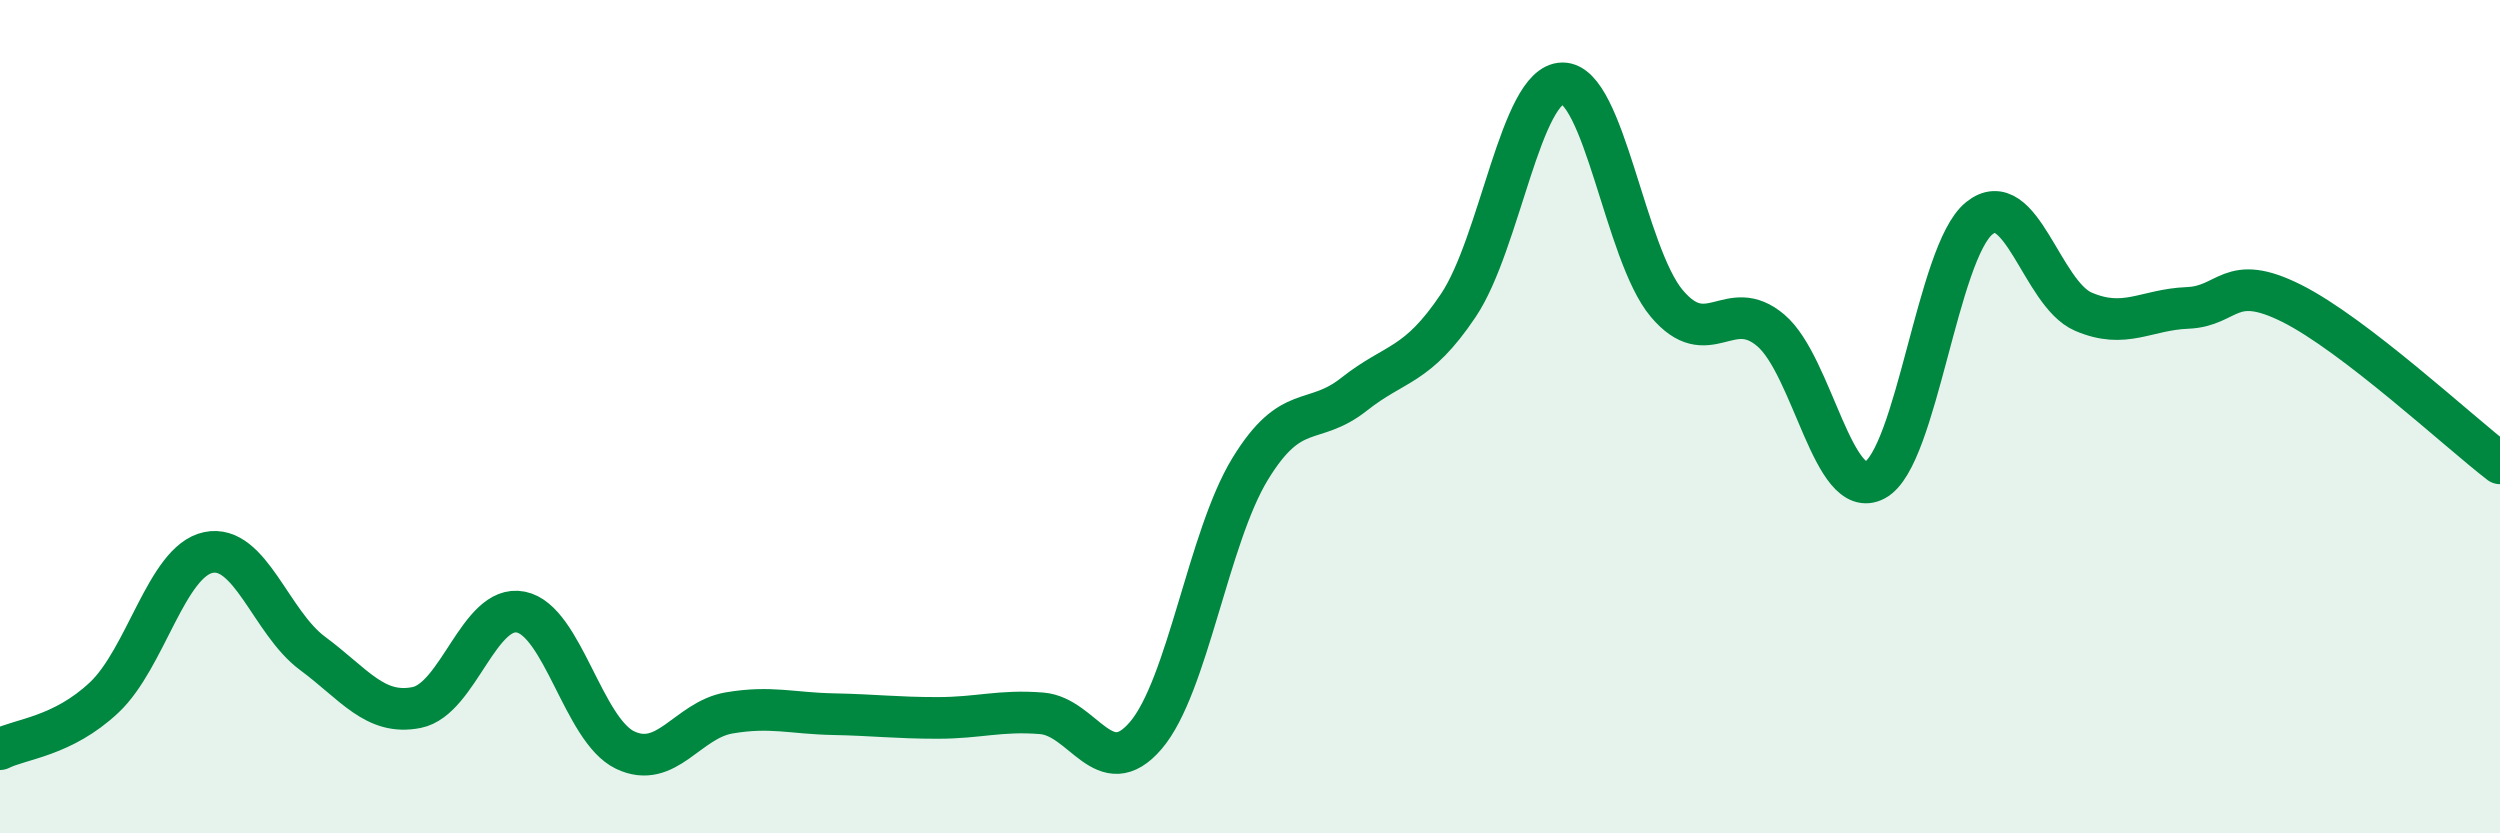 
    <svg width="60" height="20" viewBox="0 0 60 20" xmlns="http://www.w3.org/2000/svg">
      <path
        d="M 0,17.98 C 0.5,17.73 1.5,17.68 2.5,16.74 C 3.5,15.8 4,13.47 5,13.26 C 6,13.05 6.5,14.94 7.5,15.68 C 8.5,16.42 9,17.18 10,16.98 C 11,16.78 11.5,14.49 12.5,14.69 C 13.5,14.89 14,17.52 15,18 C 16,18.48 16.5,17.28 17.5,17.11 C 18.5,16.94 19,17.12 20,17.14 C 21,17.16 21.5,17.23 22.5,17.23 C 23.5,17.23 24,17.04 25,17.12 C 26,17.2 26.5,18.82 27.5,17.65 C 28.5,16.48 29,12.9 30,11.26 C 31,9.62 31.5,10.25 32.5,9.46 C 33.5,8.67 34,8.82 35,7.33 C 36,5.84 36.5,2.01 37.5,2 C 38.5,1.99 39,6.09 40,7.28 C 41,8.47 41.5,7.08 42.5,7.93 C 43.5,8.78 44,12.06 45,11.52 C 46,10.98 46.5,6.05 47.5,5.24 C 48.5,4.43 49,7.05 50,7.48 C 51,7.91 51.5,7.43 52.5,7.39 C 53.5,7.35 53.5,6.53 55,7.28 C 56.5,8.03 59,10.35 60,11.12L60 20L0 20Z"
        fill="#008740"
        opacity="0.1"
        stroke-linecap="round"
        stroke-linejoin="round"
      />
      <path
        d="M 0,17.98 C 0.5,17.73 1.5,17.68 2.5,16.74 C 3.5,15.8 4,13.47 5,13.26 C 6,13.05 6.5,14.94 7.5,15.68 C 8.5,16.42 9,17.18 10,16.98 C 11,16.78 11.5,14.49 12.5,14.69 C 13.5,14.89 14,17.52 15,18 C 16,18.48 16.5,17.28 17.5,17.11 C 18.5,16.94 19,17.12 20,17.14 C 21,17.16 21.5,17.23 22.5,17.23 C 23.5,17.23 24,17.04 25,17.12 C 26,17.2 26.5,18.82 27.5,17.65 C 28.5,16.48 29,12.9 30,11.26 C 31,9.62 31.5,10.25 32.5,9.46 C 33.5,8.67 34,8.82 35,7.33 C 36,5.84 36.5,2.01 37.5,2 C 38.5,1.99 39,6.09 40,7.28 C 41,8.47 41.5,7.08 42.5,7.93 C 43.5,8.78 44,12.06 45,11.52 C 46,10.98 46.5,6.05 47.5,5.24 C 48.5,4.43 49,7.05 50,7.48 C 51,7.91 51.5,7.43 52.5,7.39 C 53.5,7.35 53.5,6.53 55,7.28 C 56.5,8.03 59,10.35 60,11.12"
        stroke="#008740"
        stroke-width="1"
        fill="none"
        stroke-linecap="round"
        stroke-linejoin="round"
      />
    </svg>
  